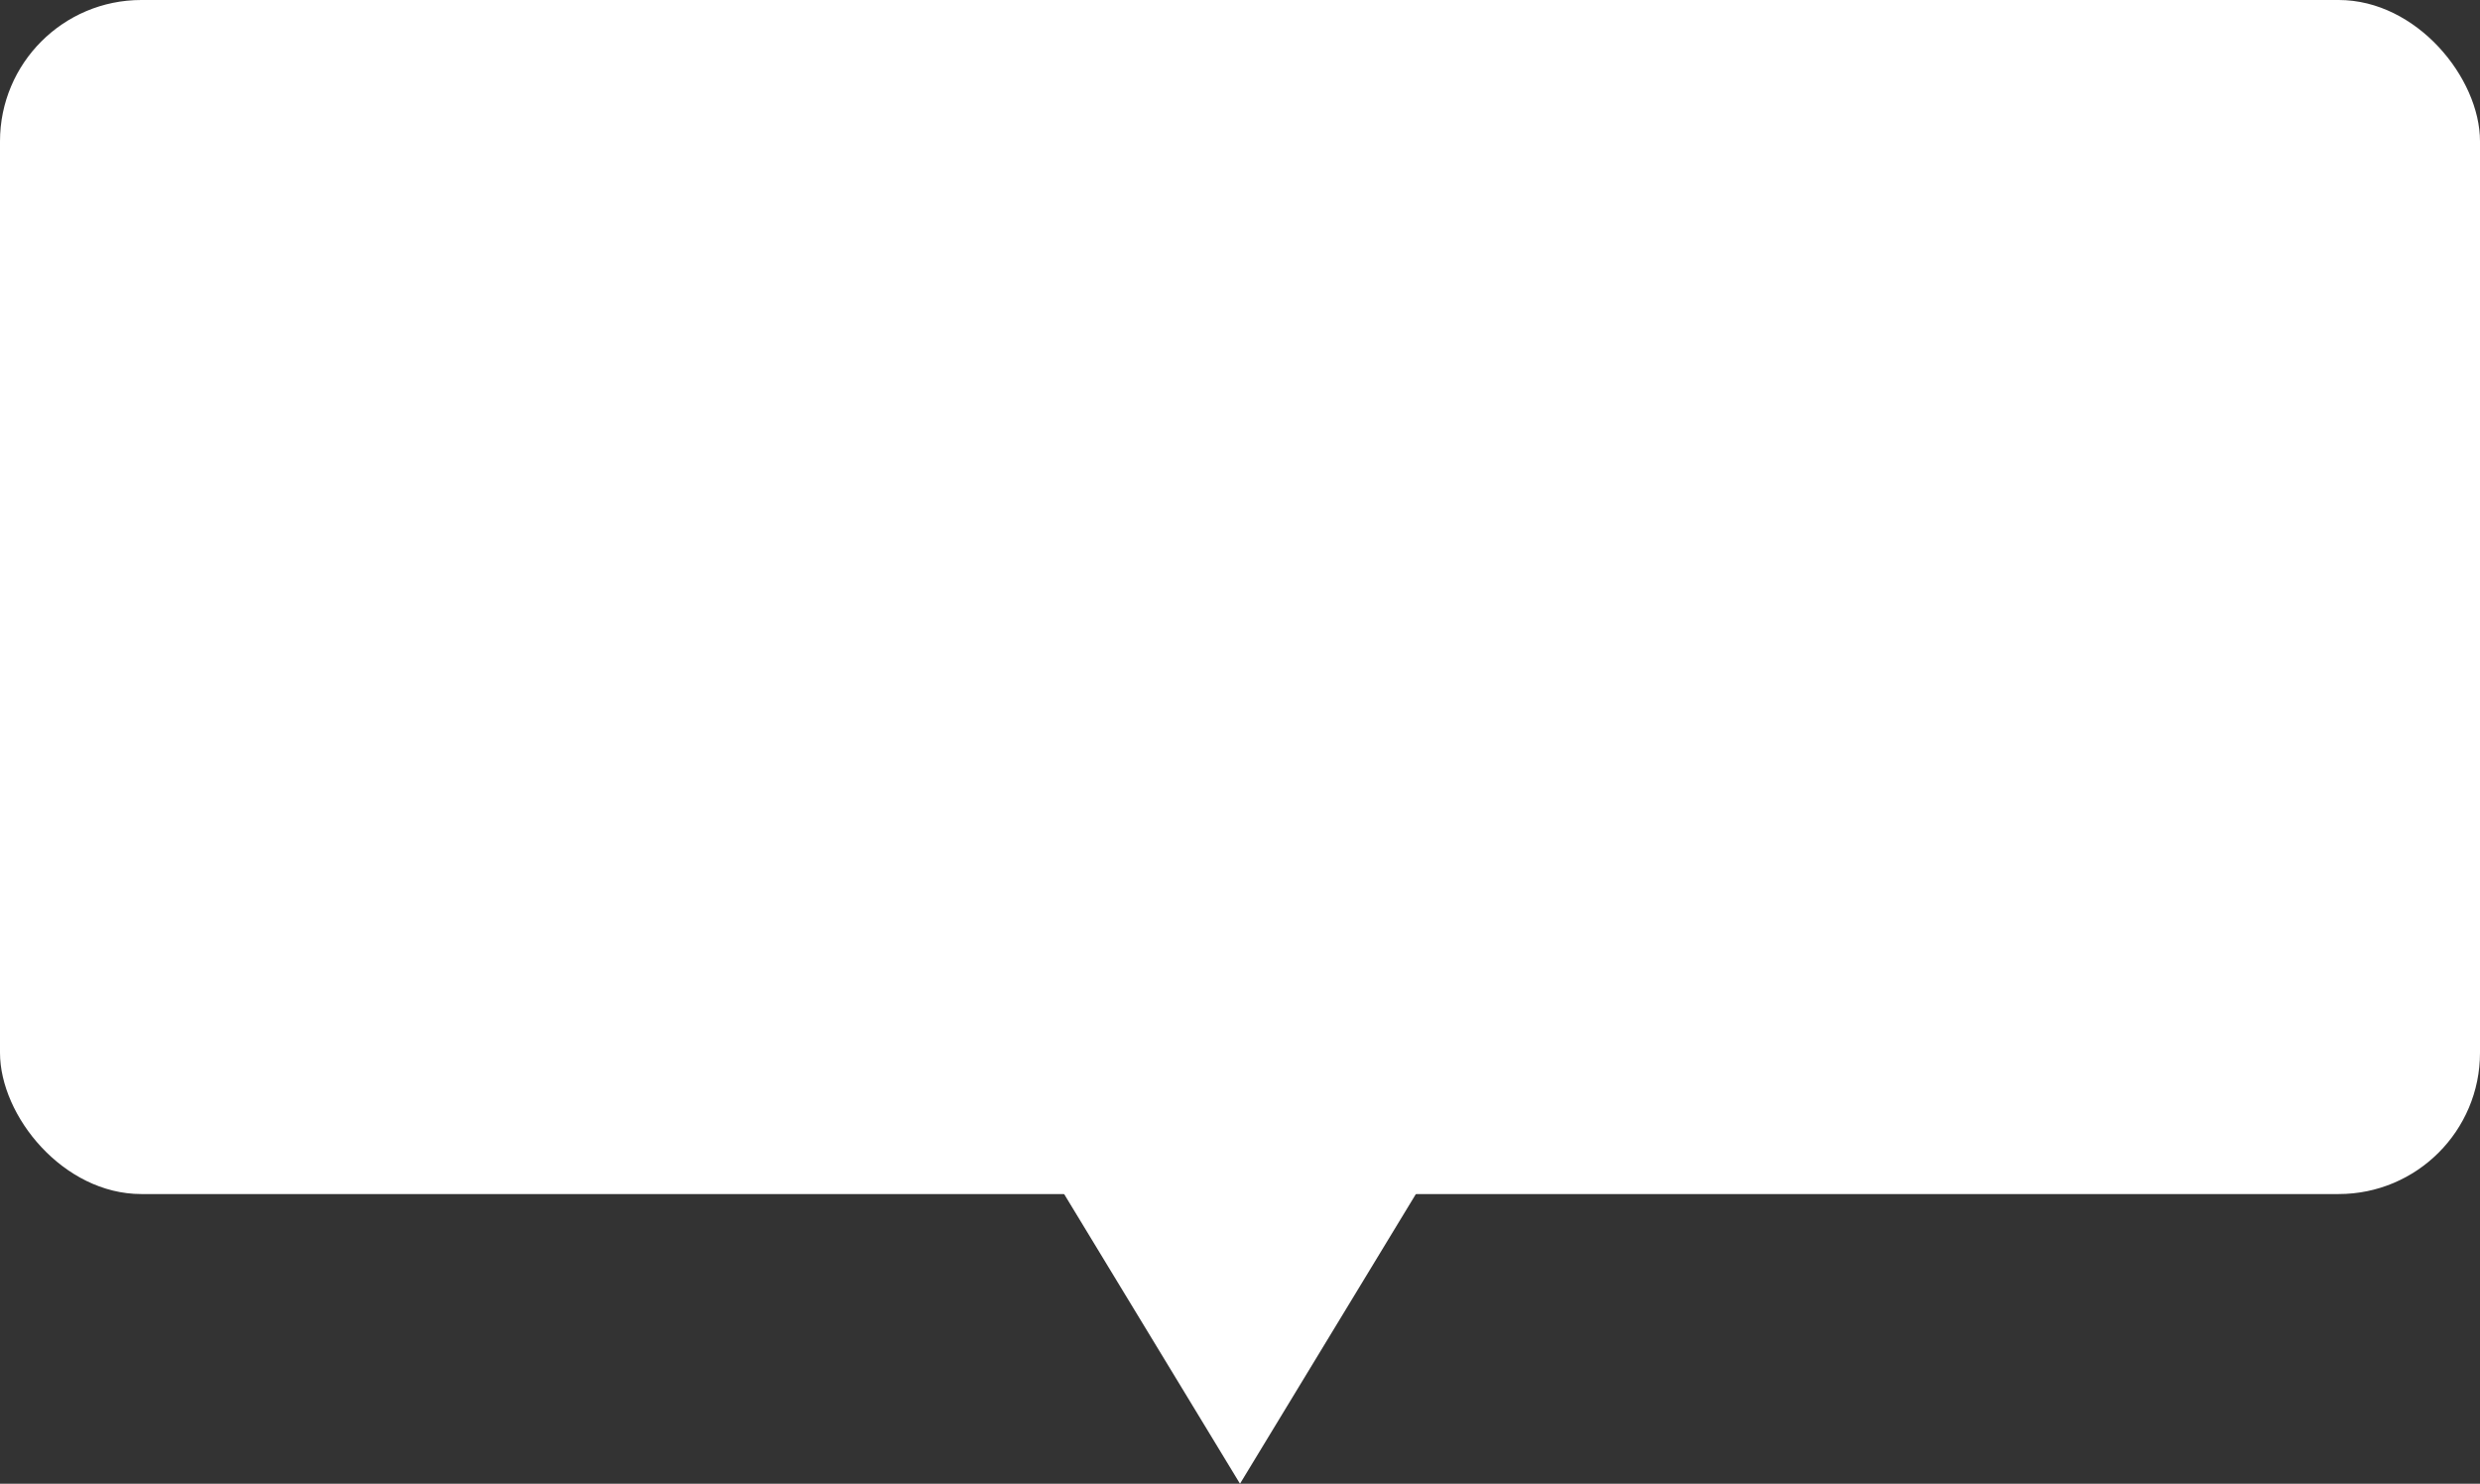 <svg xmlns="http://www.w3.org/2000/svg" width="351" height="210" viewBox="0 0 351 210">
  <rect x="0" y="0" width="351" height="210" fill="#333333" stroke="none"/>
  <g id="Group_1" data-name="Group 1" transform="translate(-31 -37)">
    <rect id="Rectangle_1" data-name="Rectangle 1" width="351" height="169" rx="20" transform="translate(31 37)" fill="#fff"/>
    <path id="Polygon_1" data-name="Polygon 1" d="M25.5,0,51,42H0Z" transform="translate(232 247) rotate(180)" fill="#fff"/>
  </g>
</svg>
